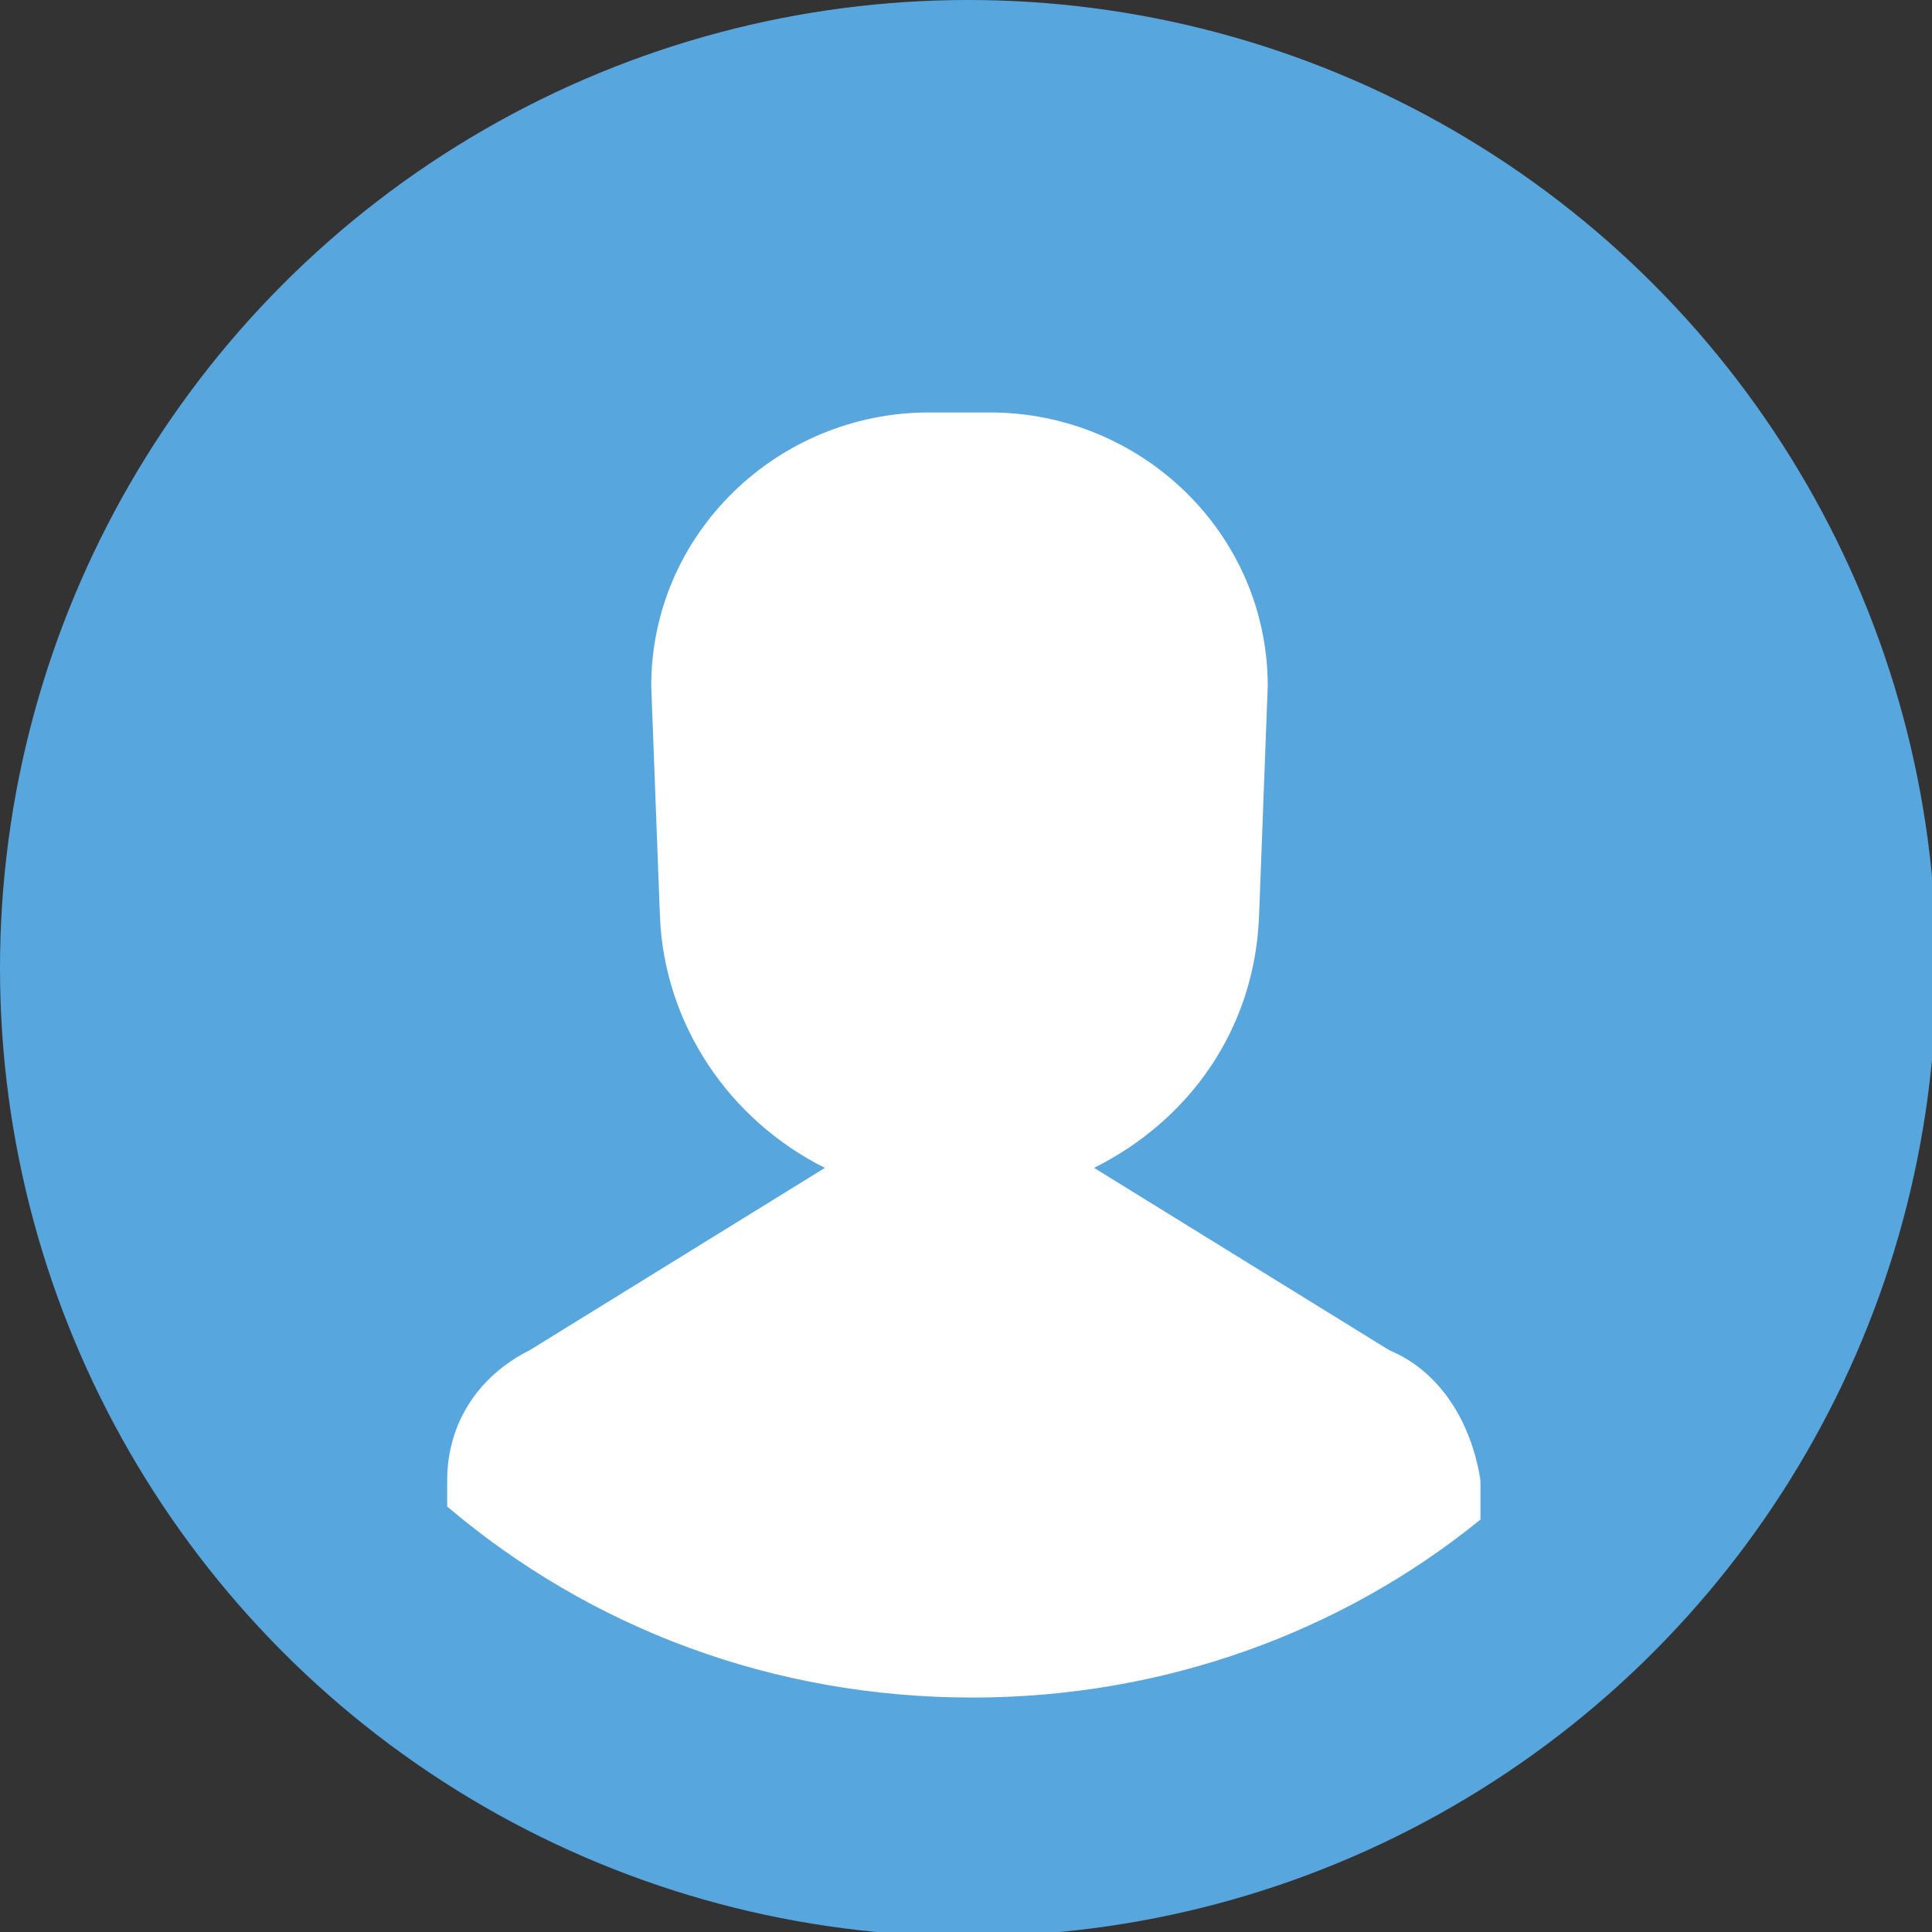 <?xml version="1.0" encoding="utf-8"?>
<!-- Generator: Adobe Illustrator 24.3.0, SVG Export Plug-In . SVG Version: 6.00 Build 0)  -->
<svg version="1.1" id="レイヤー_1" xmlns="http://www.w3.org/2000/svg" xmlns:xlink="http://www.w3.org/1999/xlink" x="0px"
	 y="0px" viewBox="0 0 44.5 44.5" style="enable-background:new 0 0 44.5 44.5;" xml:space="preserve">
<rect x="0" y="0" width="44.5" height="44.5" fill="#333333" stroke="none"/>
<style type="text/css">
	.st0{fill:#57A6DD;}
	.st1{fill:#FFFFFF;}
</style>
<g>
	<circle class="st0" cx="22.3" cy="22.3" r="22.3"/>
	<path class="st1" d="M32,31.1l-6.8-4.2c2.2-1.1,3.7-3.2,3.8-5.8l0.2-5.3c0-3.5-2.9-6.3-6.4-6.3h-1.4c-3.5,0-6.4,2.8-6.4,6.3
		l0.2,5.3c0.1,2.5,1.6,4.7,3.8,5.8l-6.8,4.2c-1.2,0.6-1.9,1.7-1.9,3v0.6c3.3,2.8,7.5,4.4,12.1,4.4c4.4,0,8.5-1.5,11.7-4.1v-0.9
		C33.9,32.8,33.2,31.6,32,31.1z"/>
</g>
</svg>
